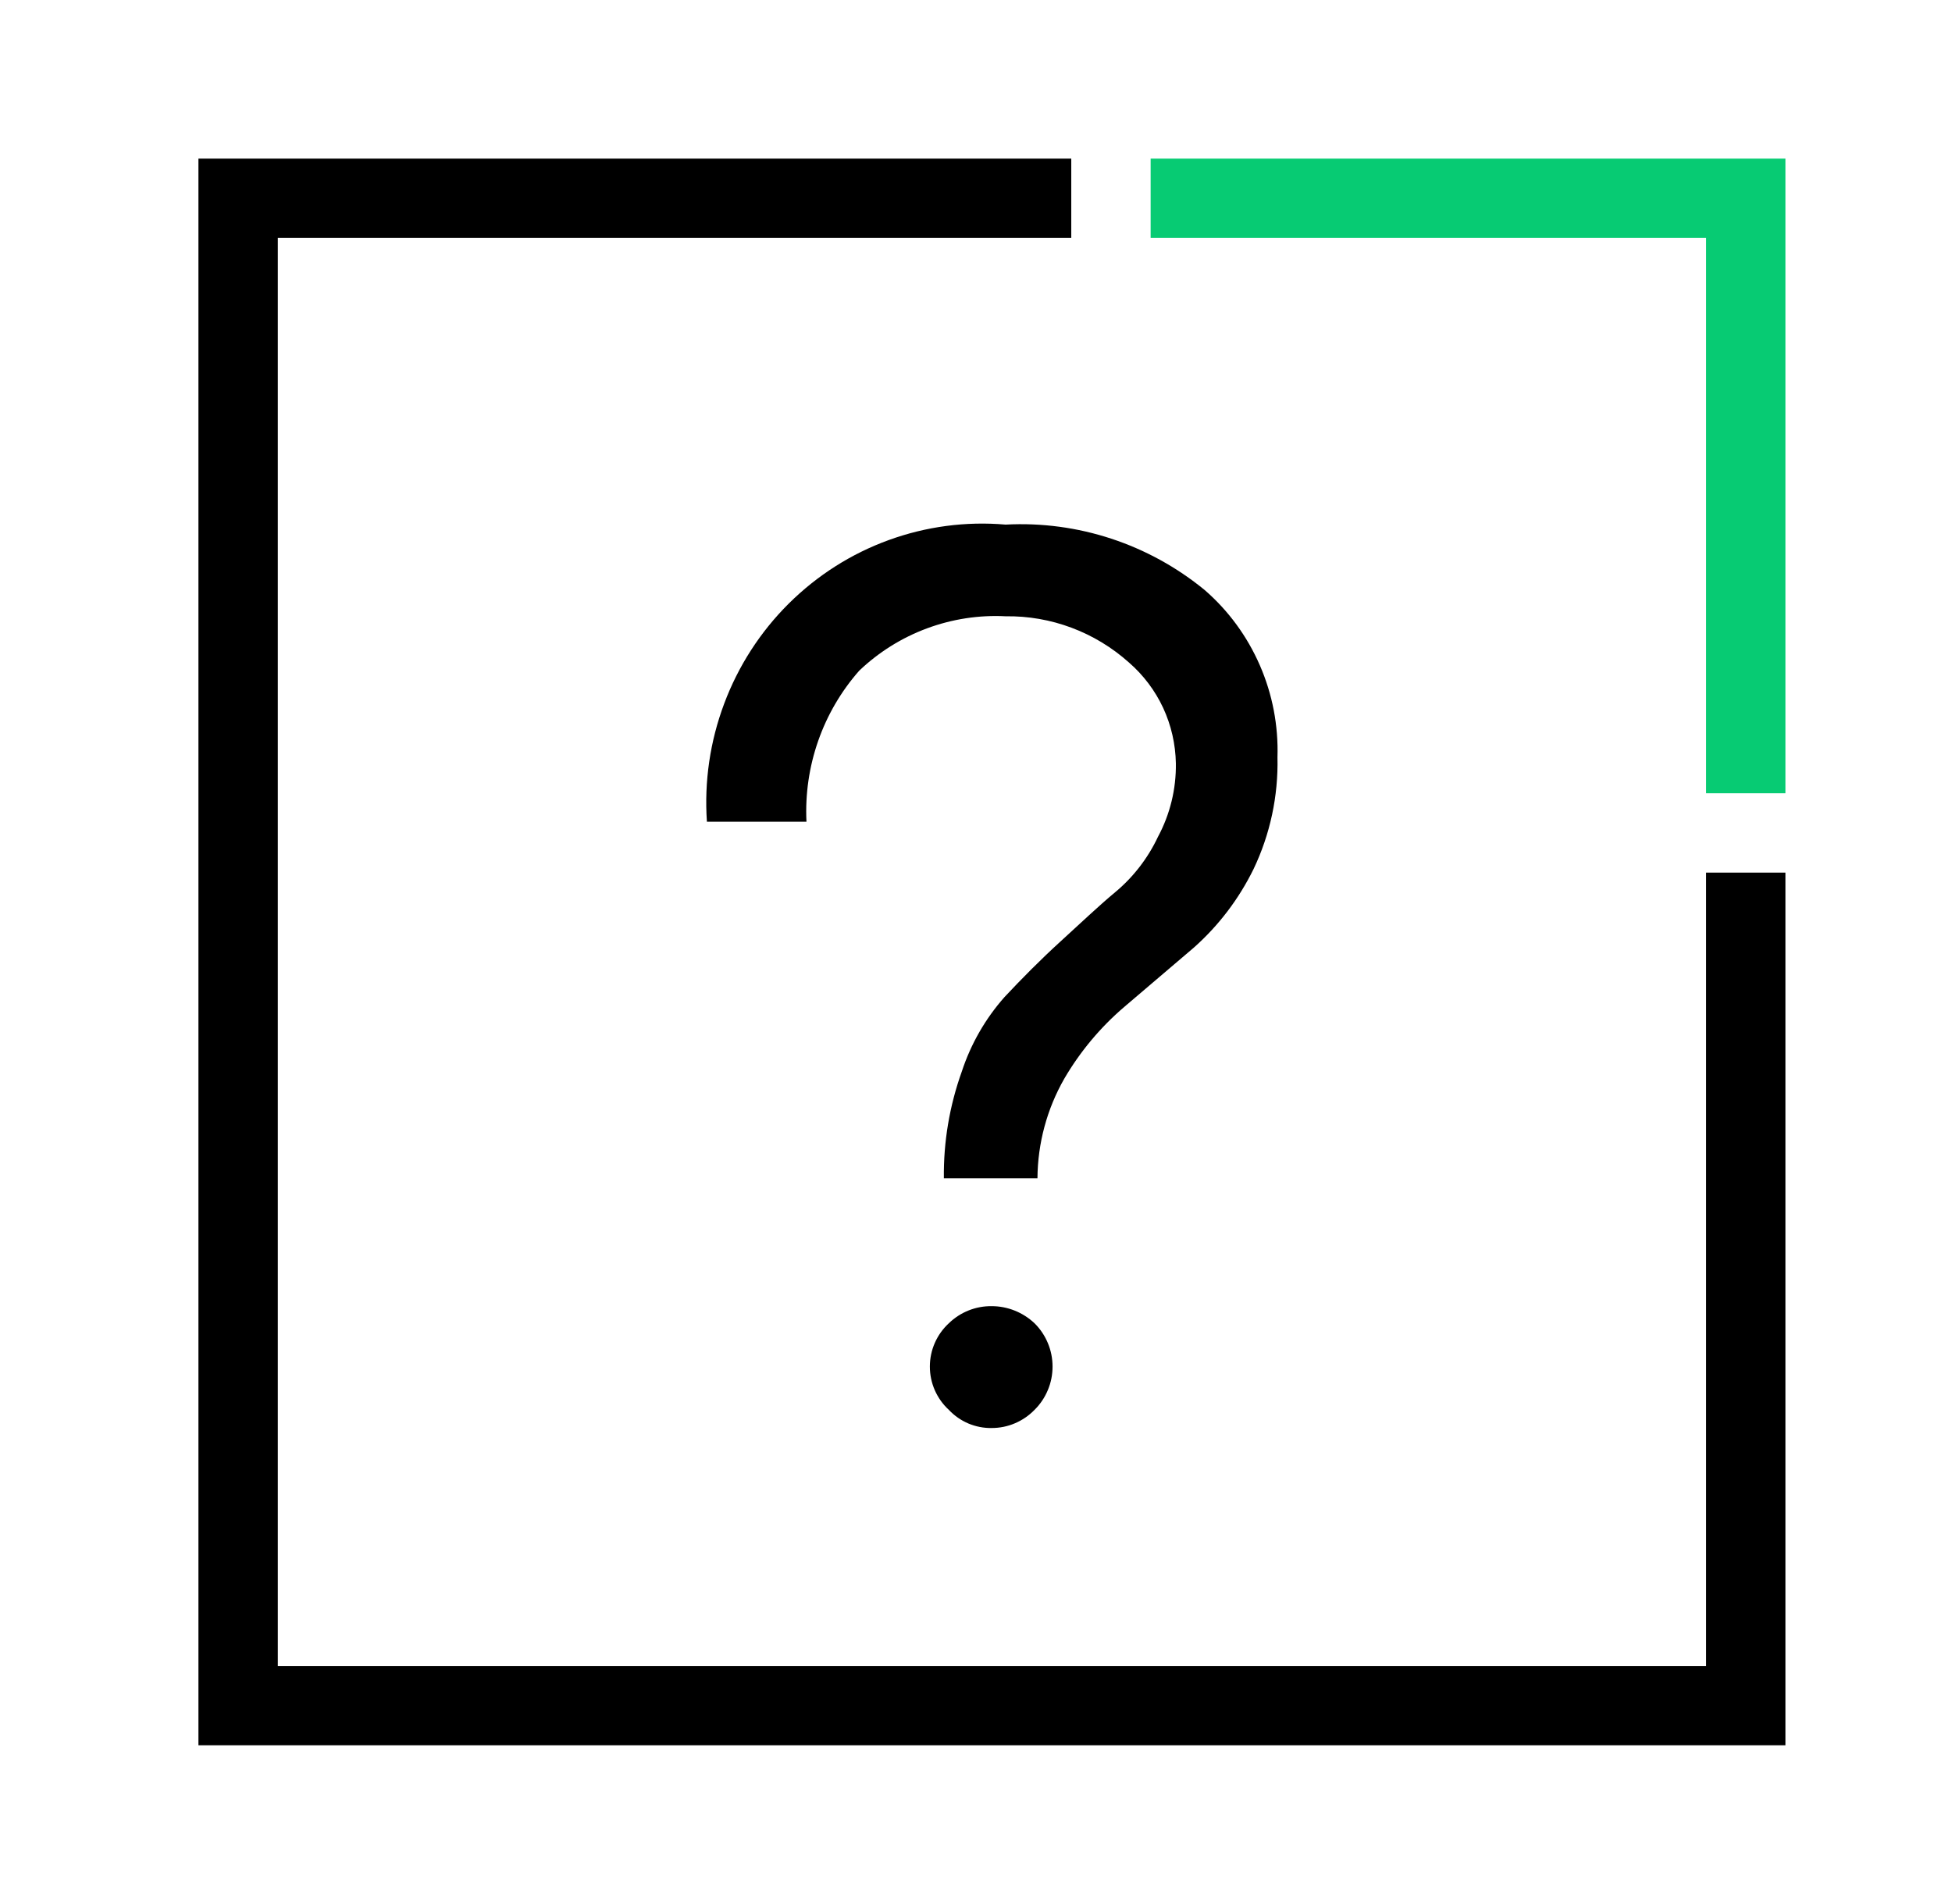 <svg width="41" height="40" viewBox="0 0 41 40" fill="none" xmlns="http://www.w3.org/2000/svg">
<g clip-path="url(#clip0_3644_34189)">
<path fill-rule="evenodd" clip-rule="evenodd" d="M35.835 4.999H24.168V3.332H37.501V16.665H35.835V4.999Z" fill="#07CB73"/>
<path fill-rule="evenodd" clip-rule="evenodd" d="M4.168 3.332H22.501V4.999H5.835V34.999H35.835V18.332H37.501V36.665H4.168V3.332Z" fill="black"/>
<path d="M21.791 24.753H19.825C19.816 23.988 19.944 23.229 20.202 22.51C20.392 21.931 20.698 21.398 21.101 20.944C21.457 20.564 21.854 20.162 22.272 19.781C22.691 19.4 23.067 19.04 23.423 18.744C23.803 18.428 24.11 18.03 24.322 17.58C24.576 17.107 24.706 16.575 24.698 16.036C24.691 15.633 24.6 15.236 24.431 14.871C24.261 14.507 24.017 14.183 23.715 13.92C23.001 13.28 22.076 12.933 21.122 12.947C20.56 12.918 19.998 13.005 19.47 13.201C18.941 13.397 18.458 13.699 18.048 14.089C17.281 14.959 16.883 16.099 16.939 17.263H14.848C14.79 16.419 14.914 15.573 15.211 14.782C15.507 13.991 15.969 13.275 16.565 12.682C17.162 12.089 17.877 11.633 18.664 11.347C19.451 11.06 20.289 10.949 21.122 11.021C22.637 10.94 24.127 11.43 25.305 12.397C25.803 12.829 26.198 13.37 26.462 13.977C26.727 14.585 26.853 15.245 26.832 15.909C26.851 16.721 26.679 17.526 26.33 18.257C26.022 18.885 25.596 19.446 25.075 19.908L23.611 21.156C23.113 21.582 22.688 22.09 22.356 22.658C21.991 23.295 21.796 24.017 21.791 24.753ZM19.93 29.619C19.804 29.504 19.704 29.363 19.635 29.207C19.566 29.05 19.531 28.881 19.531 28.709C19.531 28.538 19.566 28.368 19.635 28.212C19.704 28.055 19.804 27.915 19.93 27.799C20.171 27.565 20.494 27.436 20.829 27.44C21.163 27.44 21.485 27.569 21.729 27.799C21.849 27.918 21.944 28.059 22.009 28.215C22.075 28.372 22.108 28.54 22.108 28.709C22.108 28.879 22.075 29.047 22.009 29.203C21.944 29.359 21.849 29.501 21.729 29.619C21.611 29.74 21.471 29.836 21.317 29.901C21.163 29.967 20.997 30 20.829 30C20.661 30.003 20.495 29.97 20.34 29.905C20.185 29.839 20.046 29.742 19.93 29.619Z" fill="black"/>
</g>
<defs>
<clipPath id="clip0_3644_34189">
<rect width="40" height="40" fill="white" transform="translate(0.834)"/>
</clipPath>
</defs>
</svg>
